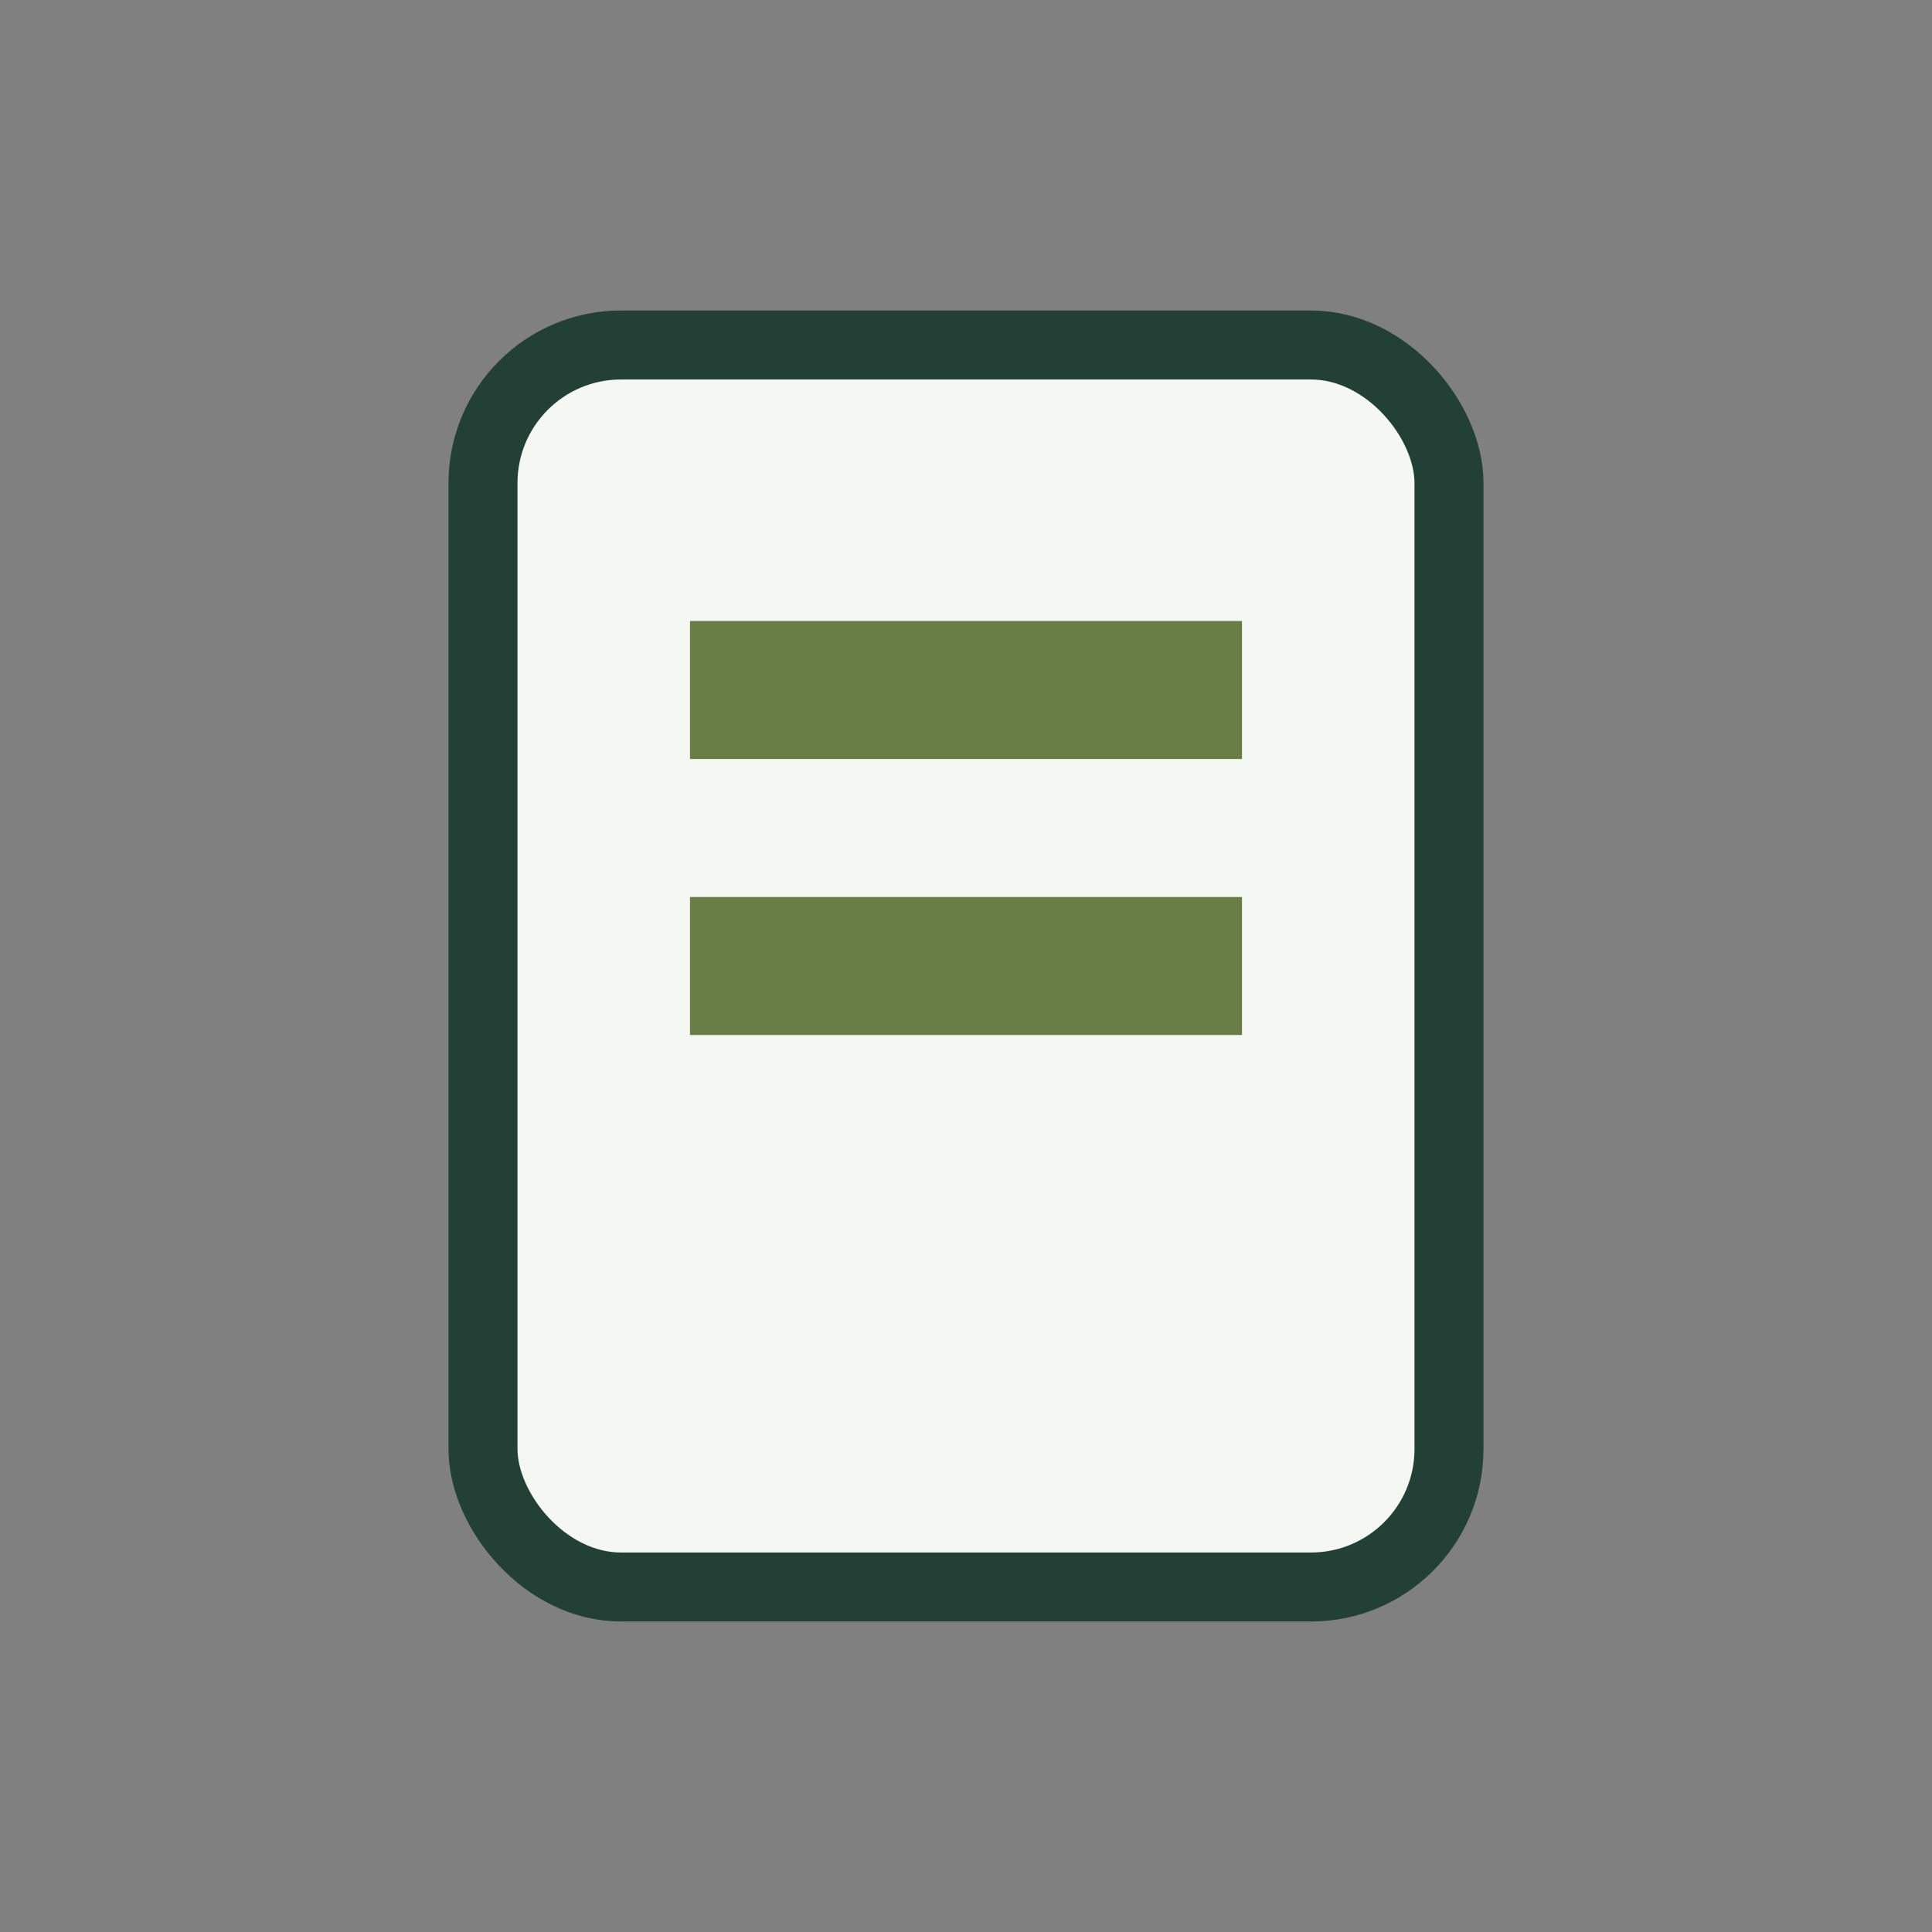 <?xml version="1.0" encoding="UTF-8"?>
<svg xmlns="http://www.w3.org/2000/svg" width="28" height="28" viewBox="0 0 28 28"><rect x="0" y="0" width="28" height="28" fill="#808080" stroke="none"/><rect x="7" y="5" width="14" height="18" rx="2" fill="#f5f7f3" stroke="#234037"/><line x1="10" y1="10" x2="18" y2="10" stroke="#697d46" stroke-width="2"/><line x1="10" y1="14" x2="18" y2="14" stroke="#697d46" stroke-width="2"/></svg>